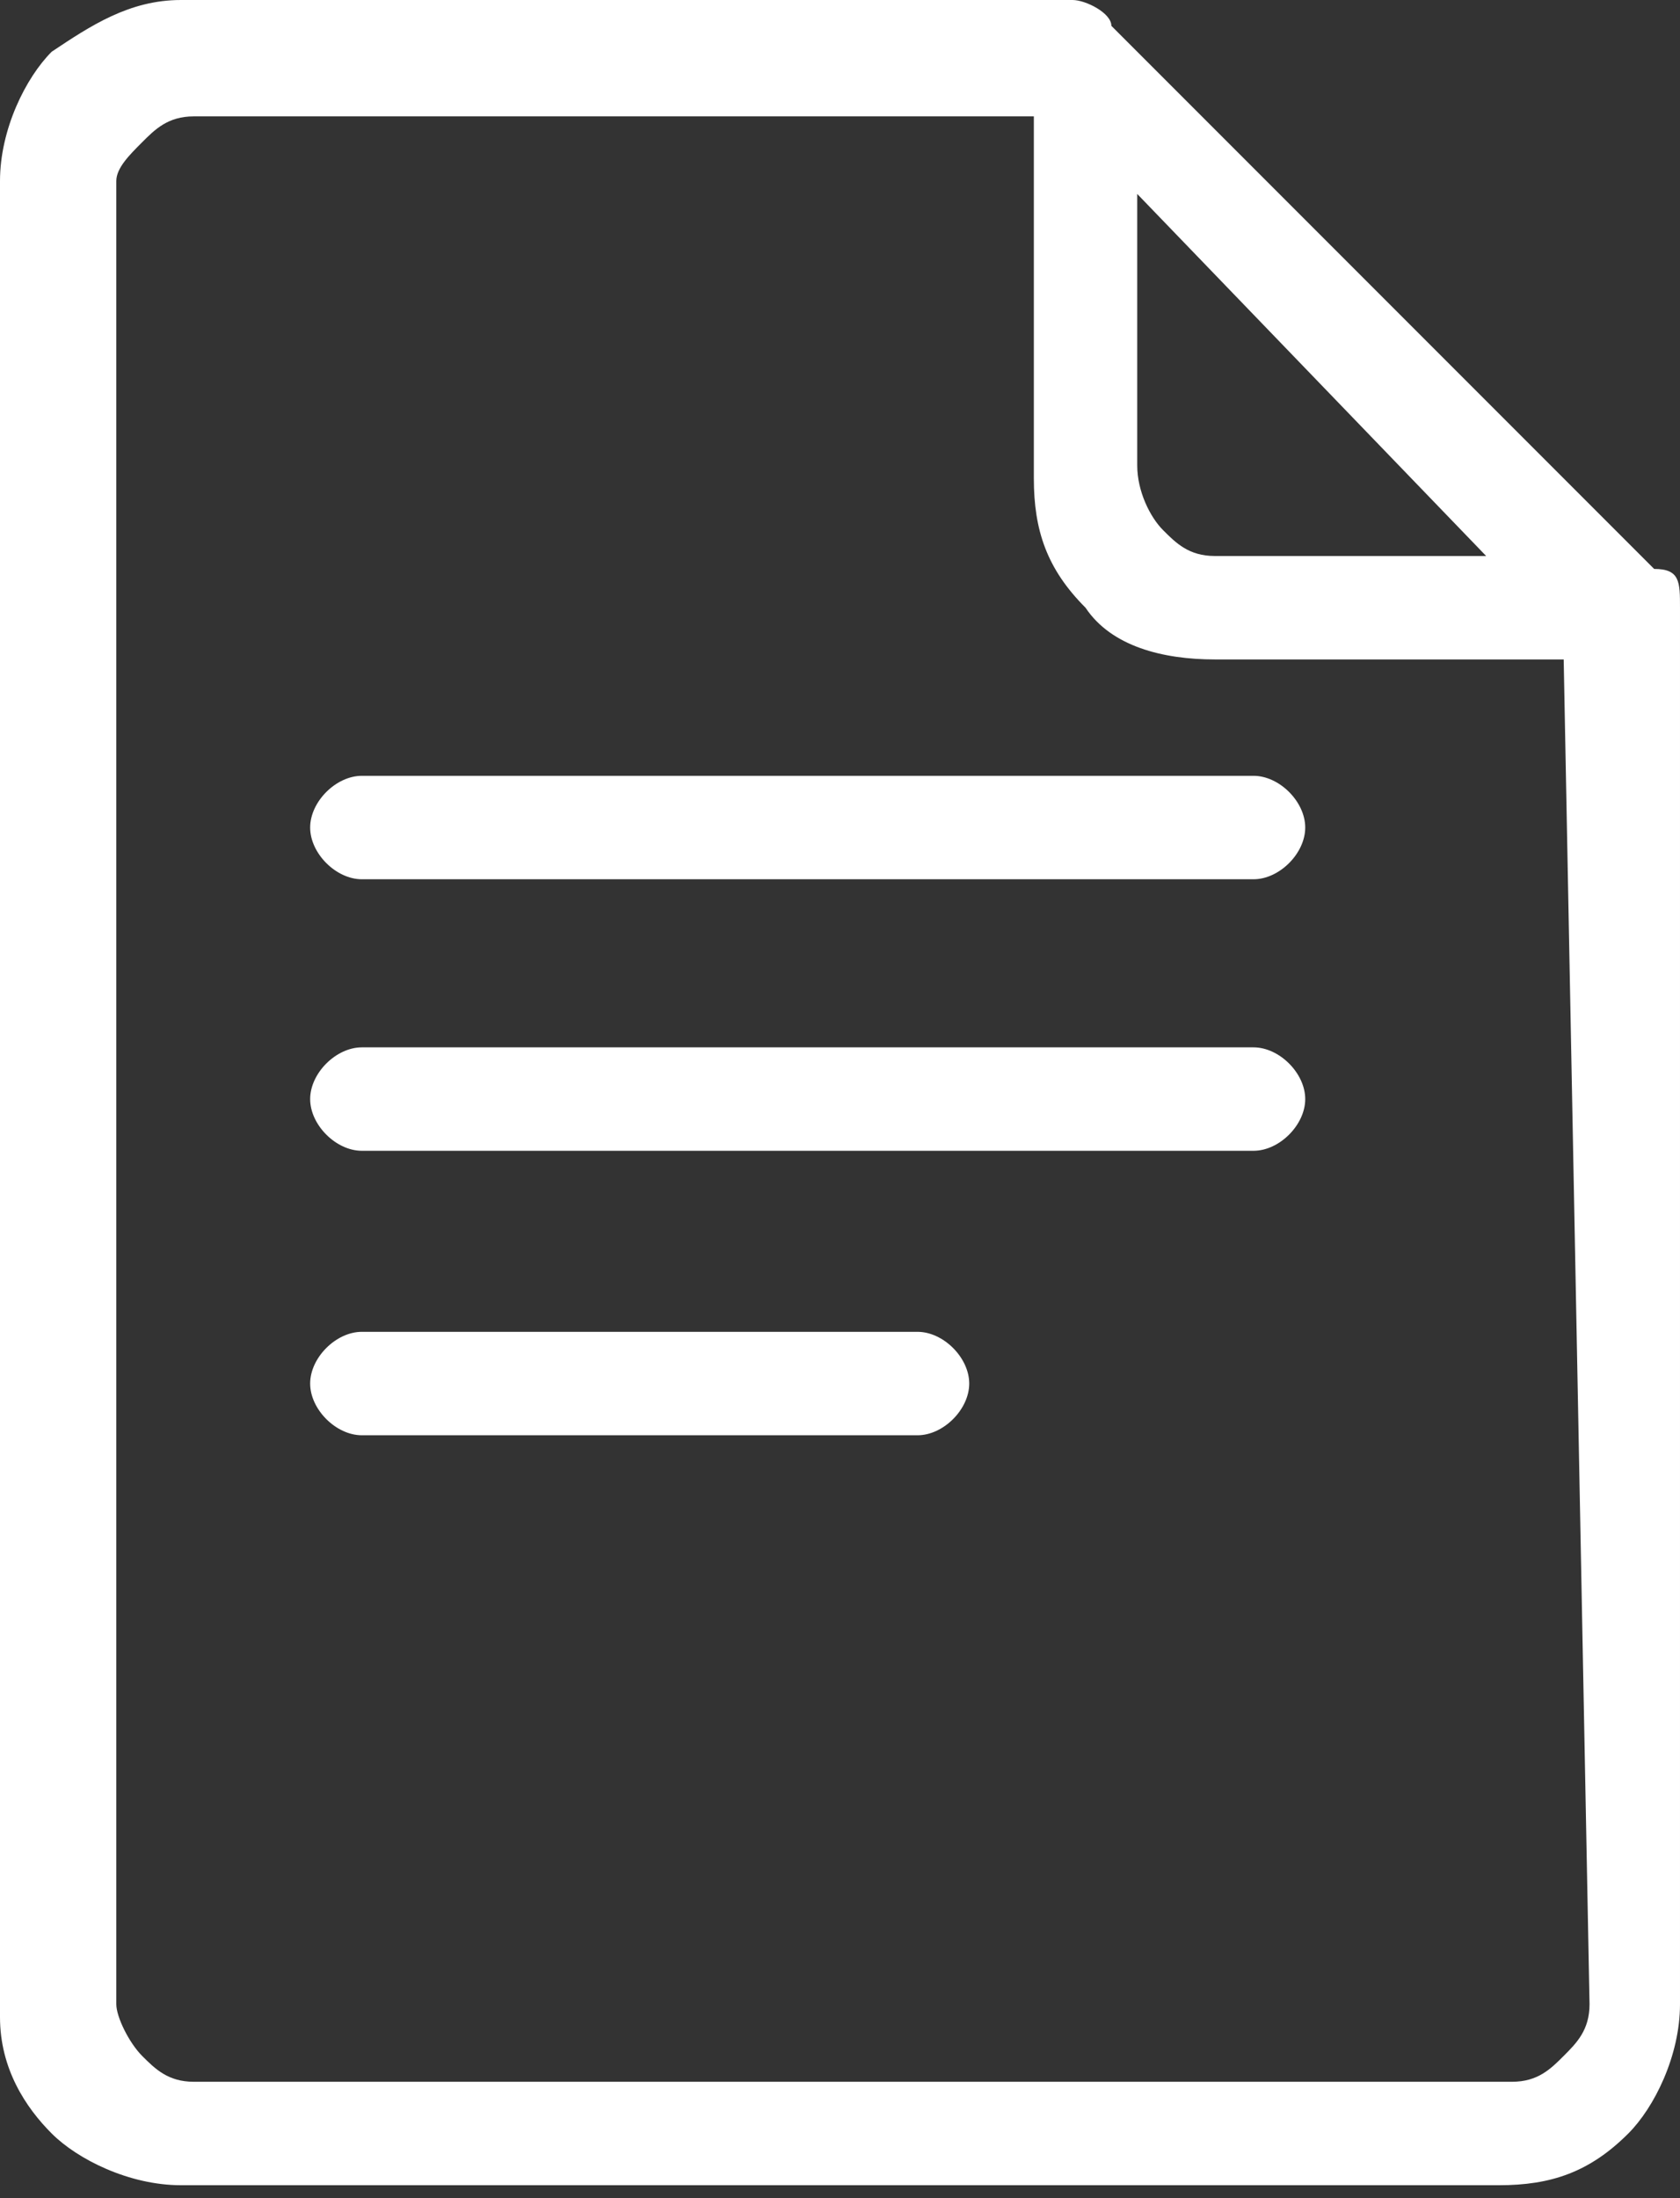 <svg id="Layer_1" xmlns="http://www.w3.org/2000/svg" width="13" height="17" viewBox="0 0 13 17"><rect x="0" y="0" width="13" height="17" fill="#333333" stroke="none"/><style>.st0{fill:#FFFFFF;}</style><path class="st0" d="M1.4 0h6.9c.1 0 .3.1.3.2l4.2 4.2c.2 0 .2.1.2.3v10.8c0 .4-.2.8-.4 1-.3.3-.6.4-1 .4H1.4c-.4 0-.8-.2-1-.4-.2-.2-.4-.5-.4-.9V1.4C0 1 .2.6.4.4.7.2 1 0 1.4 0zm1.4 11.1h4.3c.2 0 .4-.2.4-.4s-.2-.4-.4-.4H2.8c-.2 0-.4.2-.4.4s.2.4.4.4m0-2.2h6.9c.2 0 .4-.2.4-.4s-.2-.4-.4-.4H2.8c-.2 0-.4.2-.4.4s.2.4.4.4m0-2.1h6.9c.2 0 .4-.2.4-.4S9.9 6 9.7 6H2.8c-.2 0-.4.2-.4.4s.2.4.4.4m9.3-1.7H9.4c-.4 0-.8-.1-1-.4-.3-.3-.4-.6-.4-1V.9H1.5c-.2 0-.3.1-.4.2s-.2.2-.2.3v14.1c0 .1.1.3.2.4.1.1.2.2.4.2h10.2c.2 0 .3-.1.4-.2.1-.1.2-.2.2-.4l-.2-10.4zM8.8 1.5v2.1c0 .2.1.4.2.5.1.1.2.2.4.2h2.1L8.8 1.5z"/></svg>